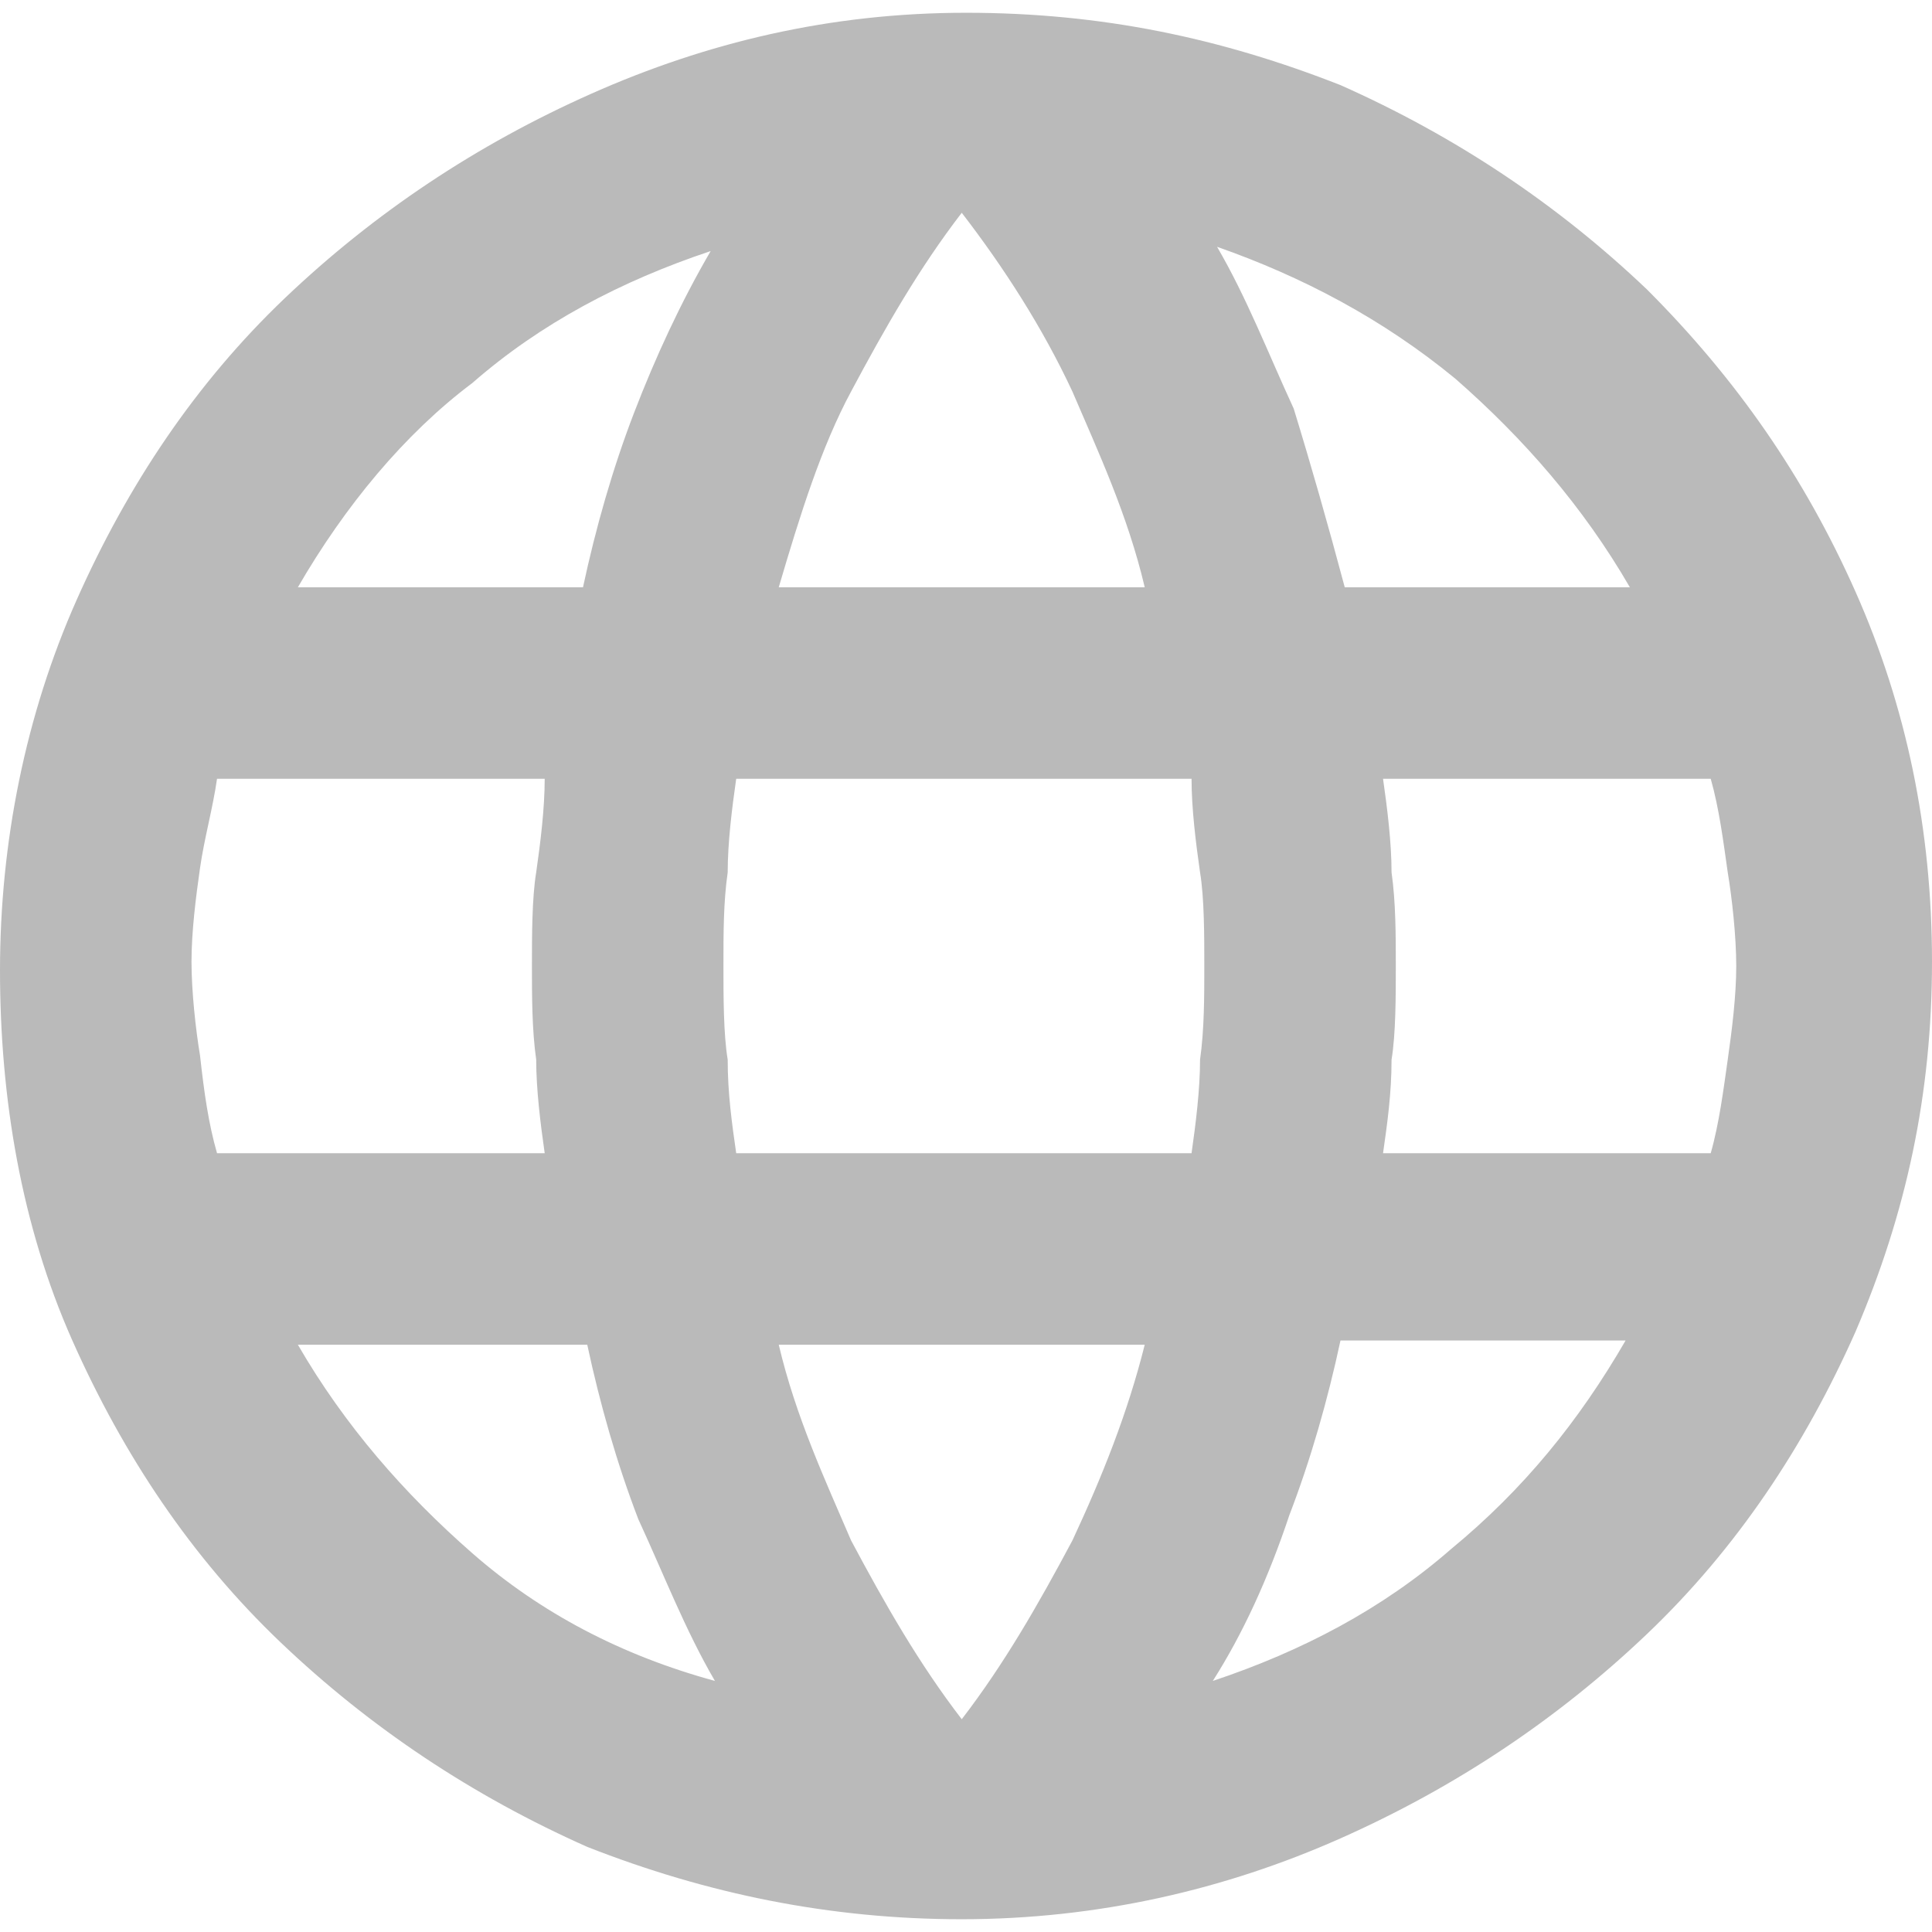 <?xml version="1.0" encoding="utf-8"?>
<!-- Generator: Adobe Illustrator 23.0.5, SVG Export Plug-In . SVG Version: 6.00 Build 0)  -->
<svg version="1.1" id="Capa_1" xmlns="http://www.w3.org/2000/svg" xmlns:xlink="http://www.w3.org/1999/xlink" x="0px" y="0px"
	 viewBox="0 0 45.4 45.4" style="enable-background:new 0 0 45.4 45.4;" xml:space="preserve">
<style type="text/css">
	.st0{fill:#BABABA;}
</style>
<path class="st0" d="M7,13.8h6.7c0.3-1.4,0.7-2.8,1.2-4.1s1.1-2.6,1.8-3.8c-2.1,0.7-4,1.7-5.6,3.1C9.5,10.2,8.1,11.9,7,13.8
	 M18.3,13.8h8.6c-0.4-1.7-1.1-3.2-1.7-4.6c-0.7-1.5-1.6-2.9-2.6-4.2c-1,1.3-1.8,2.7-2.6,4.2C19.3,10.5,18.8,12.1,18.3,13.8
	 M31.6,13.8h6.7c-1.1-1.9-2.5-3.5-4.1-4.9c-1.7-1.4-3.6-2.4-5.6-3.1c0.7,1.2,1.2,2.5,1.8,3.8C30.8,10.9,31.2,12.3,31.6,13.8
	 M32.5,27.1h7.7c0.2-0.7,0.3-1.5,0.4-2.2c0.1-0.7,0.2-1.5,0.2-2.2c0-0.7-0.1-1.6-0.2-2.2c-0.1-0.7-0.2-1.5-0.4-2.2h-7.7
	c0.1,0.7,0.2,1.5,0.2,2.2c0.1,0.7,0.1,1.5,0.1,2.2c0,0.7,0,1.6-0.1,2.2C32.7,25.7,32.6,26.4,32.5,27.1 M17.3,27.1H28
	c0.1-0.7,0.2-1.5,0.2-2.2c0.1-0.7,0.1-1.5,0.1-2.2c0-0.7,0-1.6-0.1-2.2c-0.1-0.7-0.2-1.5-0.2-2.2H17.3c-0.1,0.7-0.2,1.5-0.2,2.2
	C17,21.2,17,21.9,17,22.7c0,0.7,0,1.6,0.1,2.2C17.1,25.7,17.2,26.4,17.3,27.1 M5.1,27.1h7.7c-0.1-0.7-0.2-1.5-0.2-2.2
	c-0.1-0.7-0.1-1.5-0.1-2.2c0-0.7,0-1.6,0.1-2.2c0.1-0.7,0.2-1.5,0.2-2.2H5.1C5,19,4.8,19.7,4.7,20.4c-0.1,0.7-0.2,1.5-0.2,2.2
	c0,0.7,0.1,1.6,0.2,2.2C4.8,25.7,4.9,26.4,5.1,27.1 M28.5,39.5c2.1-0.7,4-1.7,5.6-3.1c1.7-1.4,3-3,4.1-4.9h-6.7
	c-0.3,1.4-0.7,2.8-1.2,4.1C29.8,37.1,29.2,38.4,28.5,39.5 M16.8,39.5c-0.7-1.2-1.2-2.5-1.8-3.8c-0.5-1.3-0.9-2.7-1.2-4.1H7
	c1.1,1.9,2.5,3.5,4.1,4.9C12.7,37.9,14.6,38.9,16.8,39.5 M22.6,40.4c1-1.3,1.8-2.7,2.6-4.2c0.7-1.5,1.3-3,1.7-4.6h-8.6
	c0.4,1.7,1.1,3.2,1.7,4.6C20.8,37.7,21.6,39.1,22.6,40.4 M22.6,45.1c-3.1,0-6-0.6-8.8-1.7c-2.7-1.2-5.1-2.8-7.2-4.8
	c-2.1-2-3.7-4.4-4.9-7.1S0,25.8,0,22.8s0.6-6,1.8-8.7C3,11.4,4.6,9,6.7,7s4.5-3.6,7.2-4.8s5.6-1.9,8.8-1.9s6,0.6,8.8,1.7
	c2.7,1.2,5.1,2.8,7.2,4.8c2.1,2.1,3.7,4.4,4.9,7.1s1.8,5.6,1.8,8.7c0,3.1-0.6,5.9-1.8,8.7c-1.2,2.7-2.8,5.1-4.9,7.1
	s-4.5,3.6-7.2,4.8S25.8,45.1,22.6,45.1"/>
</svg>
